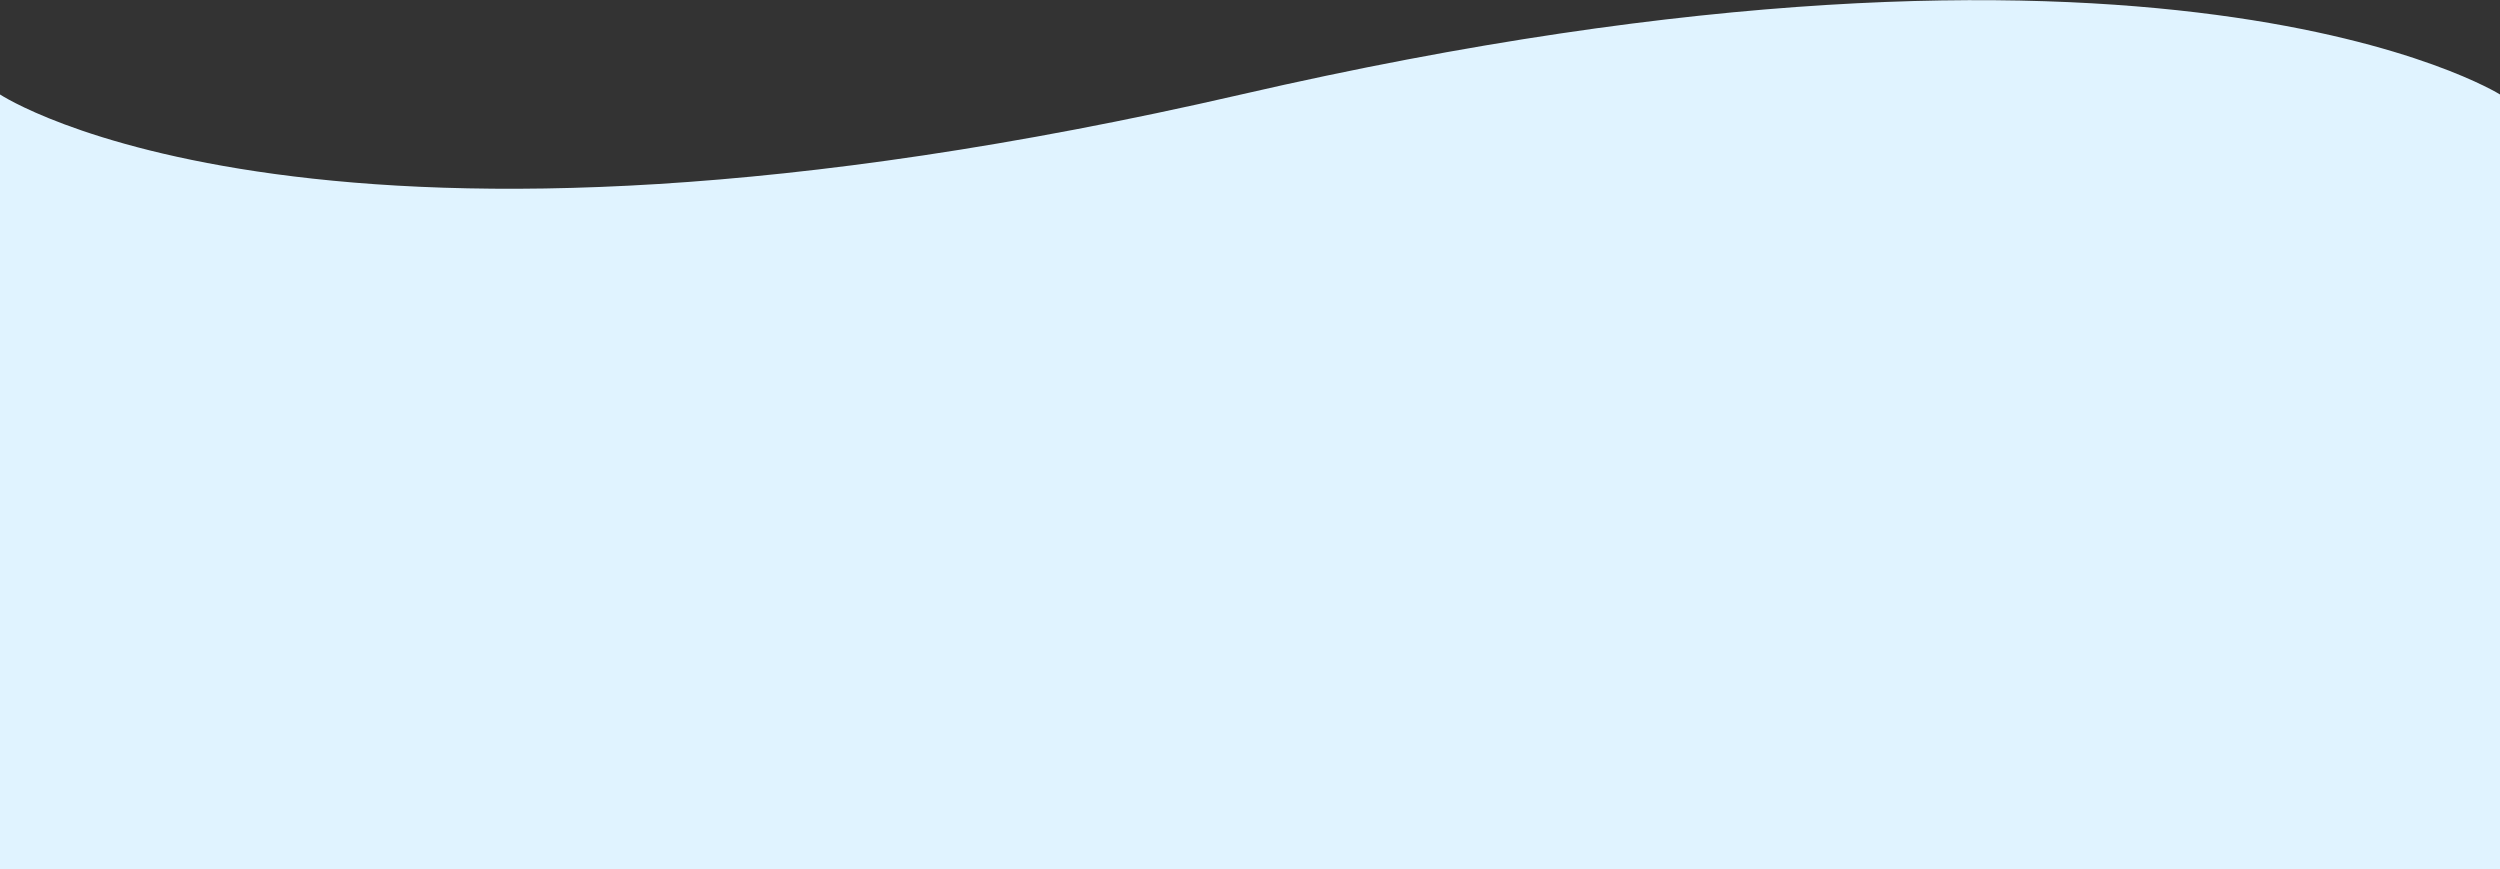 <?xml version="1.0" encoding="UTF-8"?> <svg xmlns="http://www.w3.org/2000/svg" width="860" height="299" viewBox="0 0 860 299" fill="none"><rect x="0" y="0" width="860" height="299" fill="#333333" stroke="none"/><path d="M0 32.496C0 32.496 110 105.492 427 32.496C744 -40.5 860 32.496 860 32.496V299H0V32.496Z" fill="#E0F3FF"></path></svg> 
